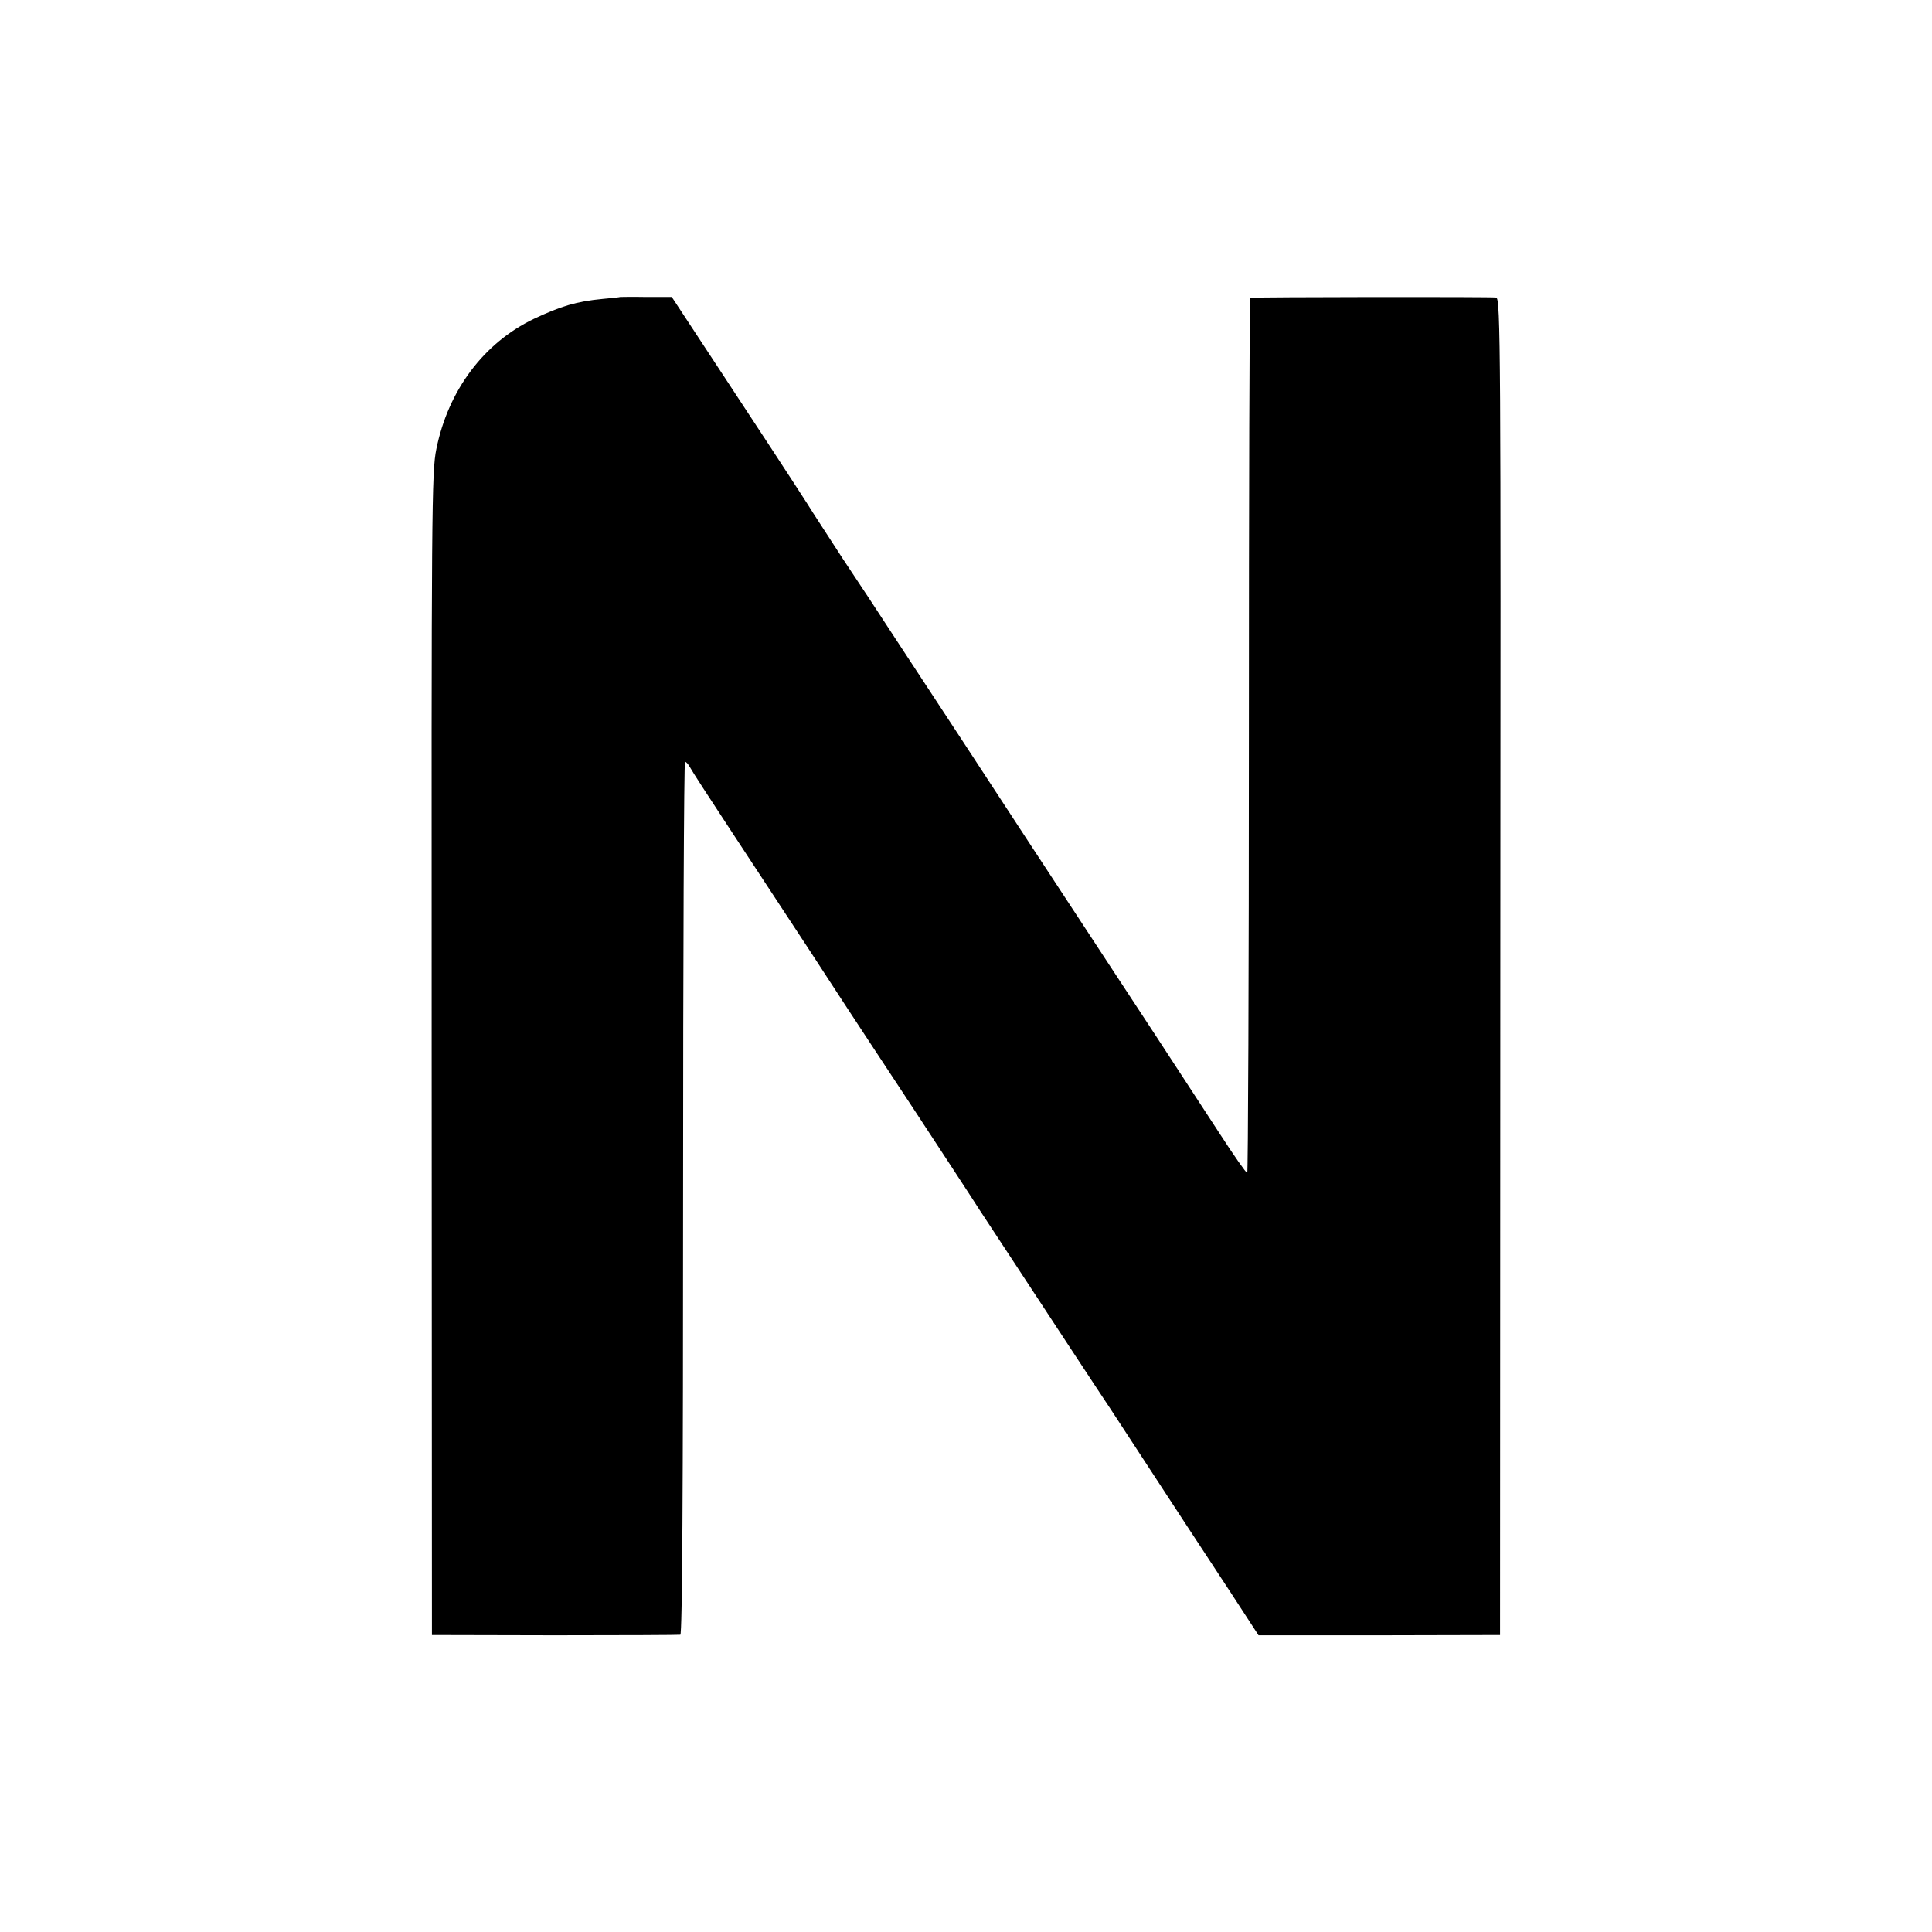 <?xml version="1.0" standalone="no"?>
<!DOCTYPE svg PUBLIC "-//W3C//DTD SVG 20010904//EN"
 "http://www.w3.org/TR/2001/REC-SVG-20010904/DTD/svg10.dtd">
<svg version="1.0" xmlns="http://www.w3.org/2000/svg"
 width="700pt" height="700pt" viewBox="0 0 700 700"
 preserveAspectRatio="xMidYMid meet">
<g transform="translate(0,700) scale(0.1,-0.1)"
fill="#000000" stroke="none">
<path d="M2247 5924 c-1 -1 -29 -4 -63 -7 -95 -9 -151 -26 -249 -72 -182 -87
-311 -259 -354 -472 -17 -83 -18 -211 -17 -2192 l1 -2105 445 -1 c245 0 450 1
455 2 7 2 10 537 10 1583 0 869 3 1580 7 1580 4 0 12 -9 18 -20 6 -12 71 -112
144 -223 252 -383 369 -562 424 -647 31 -47 137 -209 237 -360 99 -151 210
-320 245 -375 36 -55 128 -195 205 -312 77 -117 198 -302 270 -410 261 -400
334 -511 434 -663 l101 -155 438 0 437 1 1 2421 c2 2239 1 2421 -15 2425 -13
3 -876 2 -891 -1 -3 -1 -5 -714 -5 -1586 0 -872 -3 -1585 -6 -1585 -4 0 -49
64 -100 143 -181 278 -303 464 -407 622 -58 88 -189 288 -292 445 -181 277
-285 436 -475 725 -50 77 -136 208 -191 290 -54 83 -102 157 -107 165 -4 8
-121 188 -260 399 l-253 385 -93 0 c-51 1 -93 0 -94 0z"/>
</g>
</svg>
